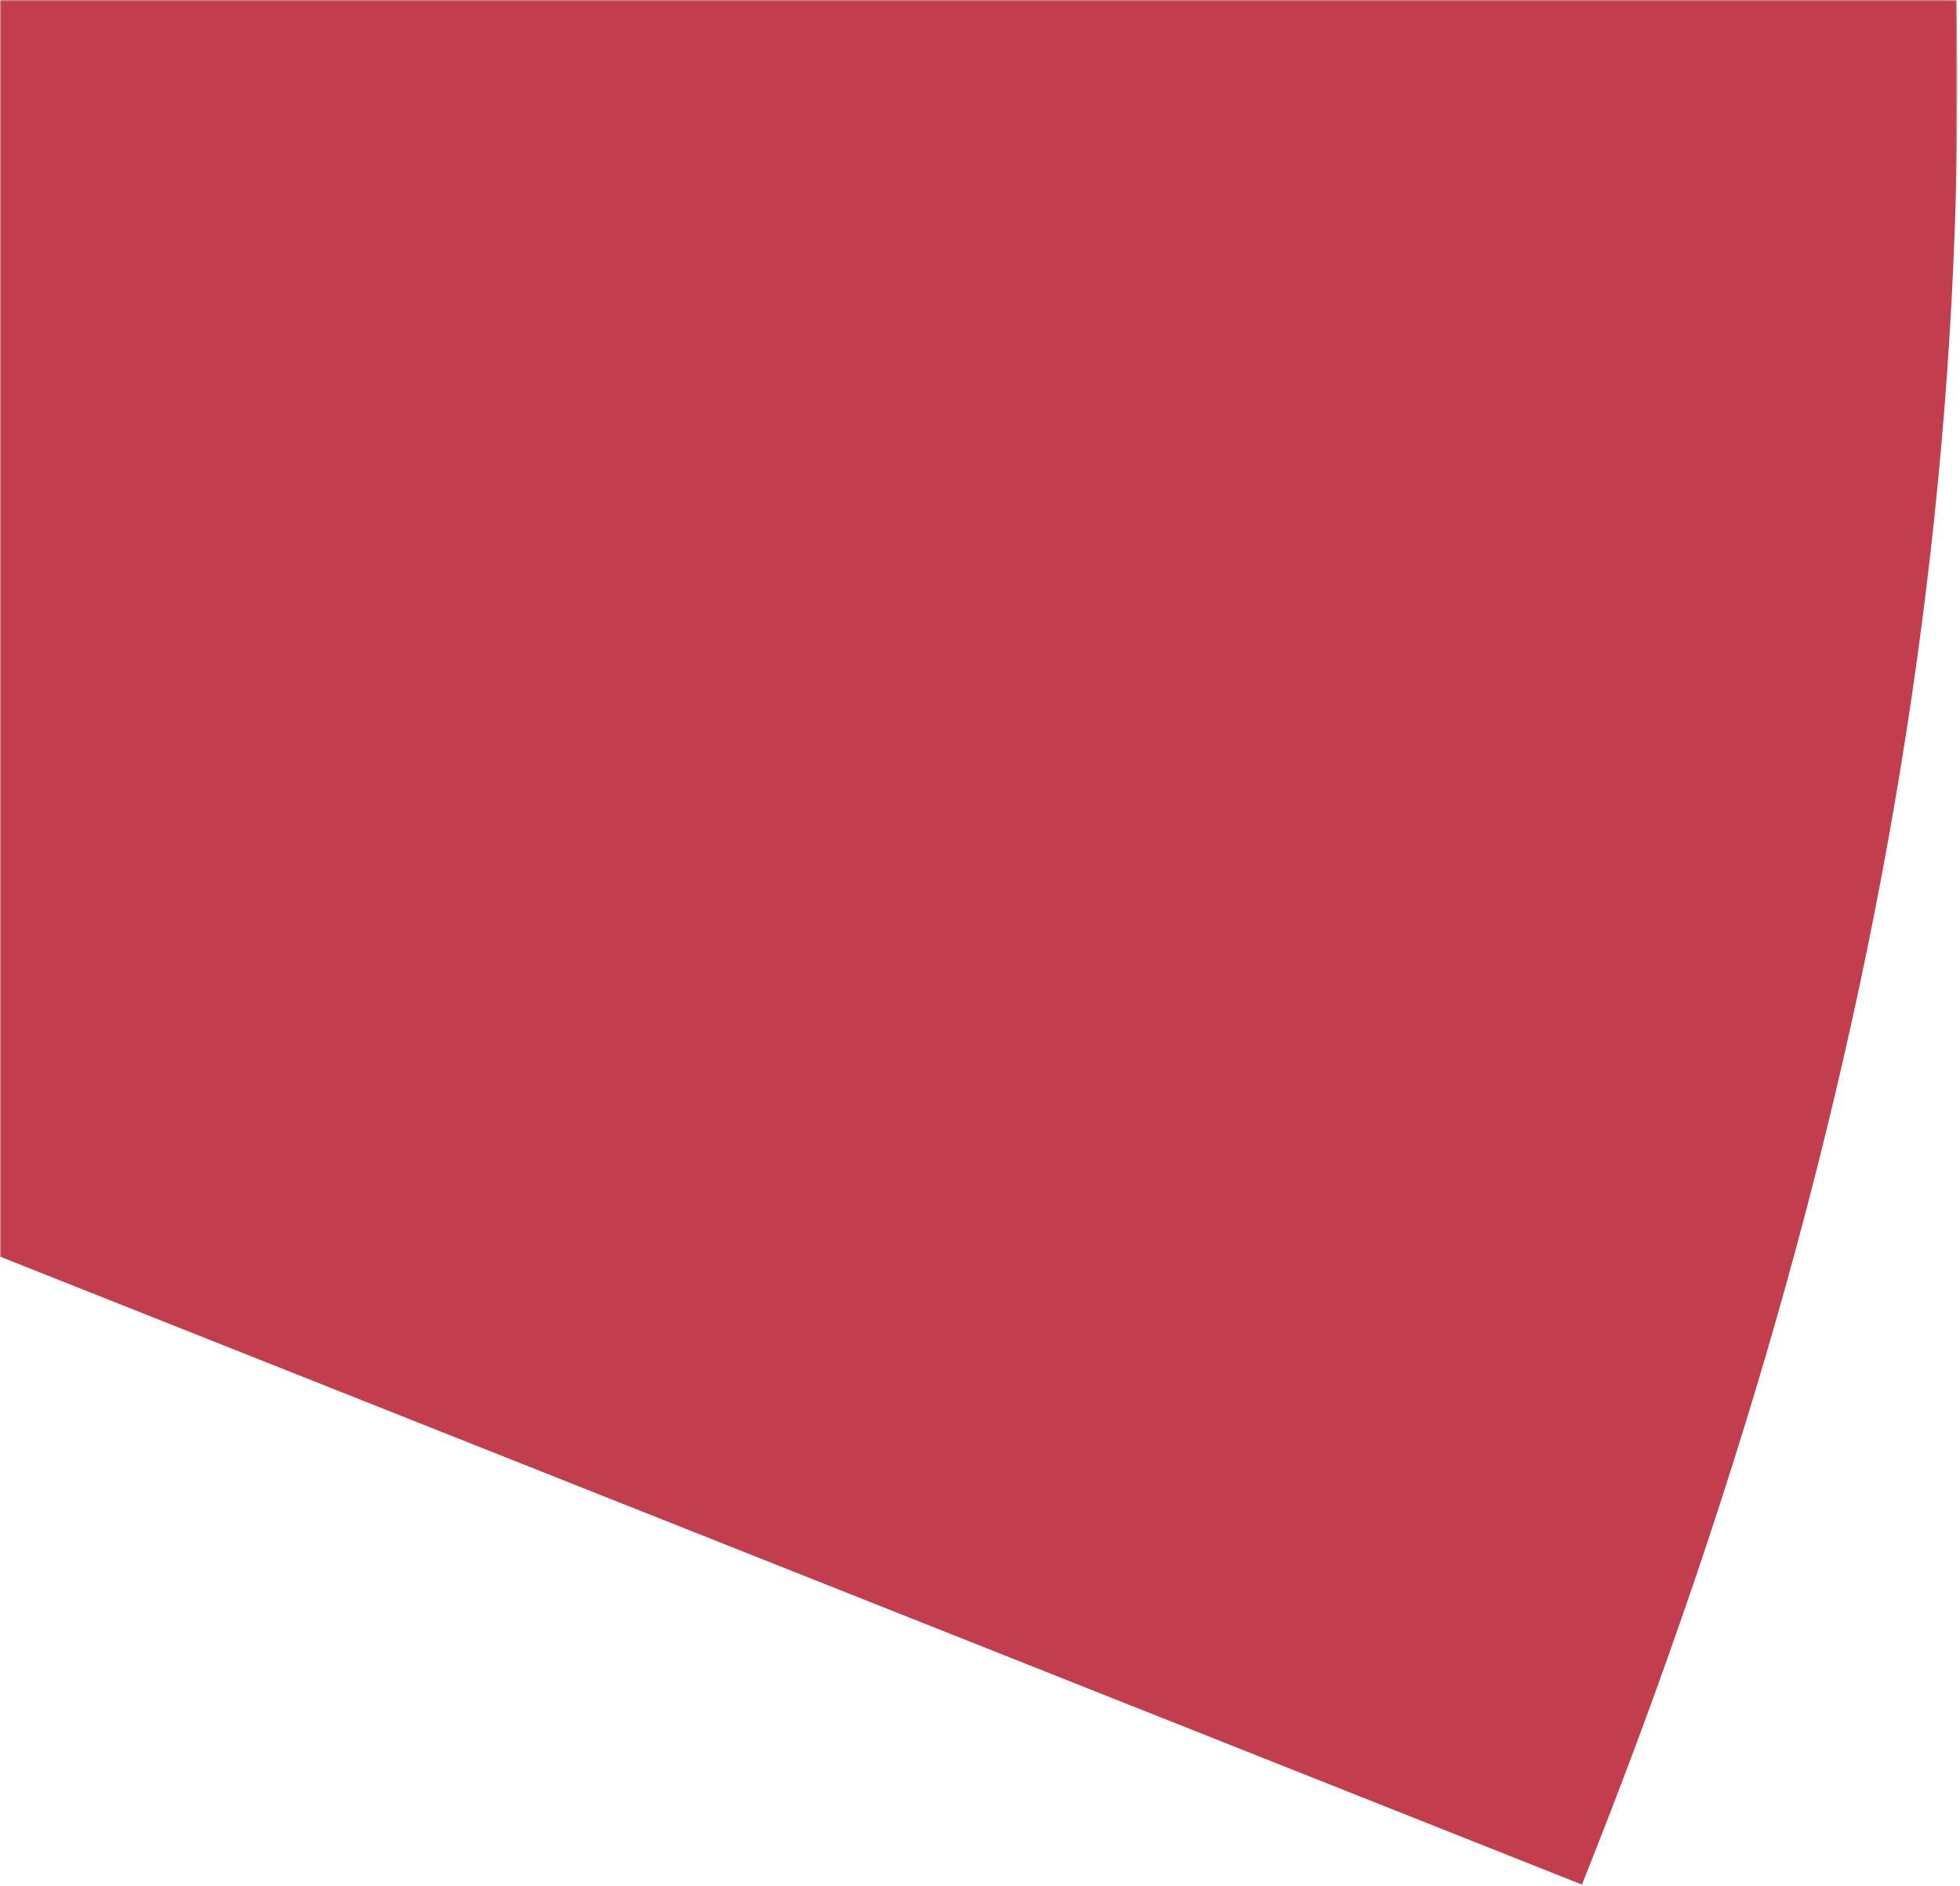 <?xml version="1.0" encoding="utf-8"?>
<!-- Generator: Adobe Illustrator 22.0.1, SVG Export Plug-In . SVG Version: 6.00 Build 0)  -->
<svg version="1.1" id="Layer_1" xmlns="http://www.w3.org/2000/svg" xmlns:xlink="http://www.w3.org/1999/xlink" x="0px" y="0px"
	 viewBox="0 0 661 636" style="enable-background:new 0 0 661 636;" xml:space="preserve">
<style type="text/css">
	.st0{filter:url(#Adobe_OpacityMaskFilter);}
	.st1{fill:#FFFFFF;}
	.st2{mask:url(#mask-2_1_);fill:#C23D4D;}
</style>
<g id="Symbols">
	<g id="S-vorm-achter-logo" transform="translate(3, -4)">
		<g id="Fill-1" transform="translate(-3, 4)">
			<g id="Mask">
			</g>
			<defs>
				<filter id="Adobe_OpacityMaskFilter" filterUnits="userSpaceOnUse" x="-3784" y="-1537" width="4444.1" height="4069.8">
					<feColorMatrix  type="matrix" values="1 0 0 0 0  0 1 0 0 0  0 0 1 0 0  0 0 0 1 0"/>
				</filter>
			</defs>
			<mask maskUnits="userSpaceOnUse" x="-3784" y="-1537" width="4444.1" height="4069.8" id="mask-2_1_">
				<g class="st0">
					<rect id="path-1_1_" class="st1" width="661" height="697"/>
				</g>
			</mask>
			<path class="st2" d="M-3556-293.8l721.1,379.6c-195.6,359.5-257.3,764.7,35.4,1202.5c225.5,337.2,551.5,482.8,809.6,310
				c258.4-173,265.1-426.9,166-963.3l-48.3-289.8c-144.9-713.7-107.4-1278.9,487.7-1677.5C-782-1735.9-78.1-1521.5,353.9-875.5
				C680.2-387.4,755,82,533.5,635.4l-720.9-286.1C-73,54.7-71.1-206.4-239.2-457.7C-411.9-716.1-663.3-797-900.1-638.5
				c-243.7,163.2-241,400.3-178.1,774l53.1,297c166.7,823.4,165.4,1458.4-472.9,1885.9c-652.5,437-1387.7,191.5-1920.4-605.2
				C-3893.4,1002.7-3868.4,248-3556-293.8"/>
		</g>
	</g>
</g>
</svg>
